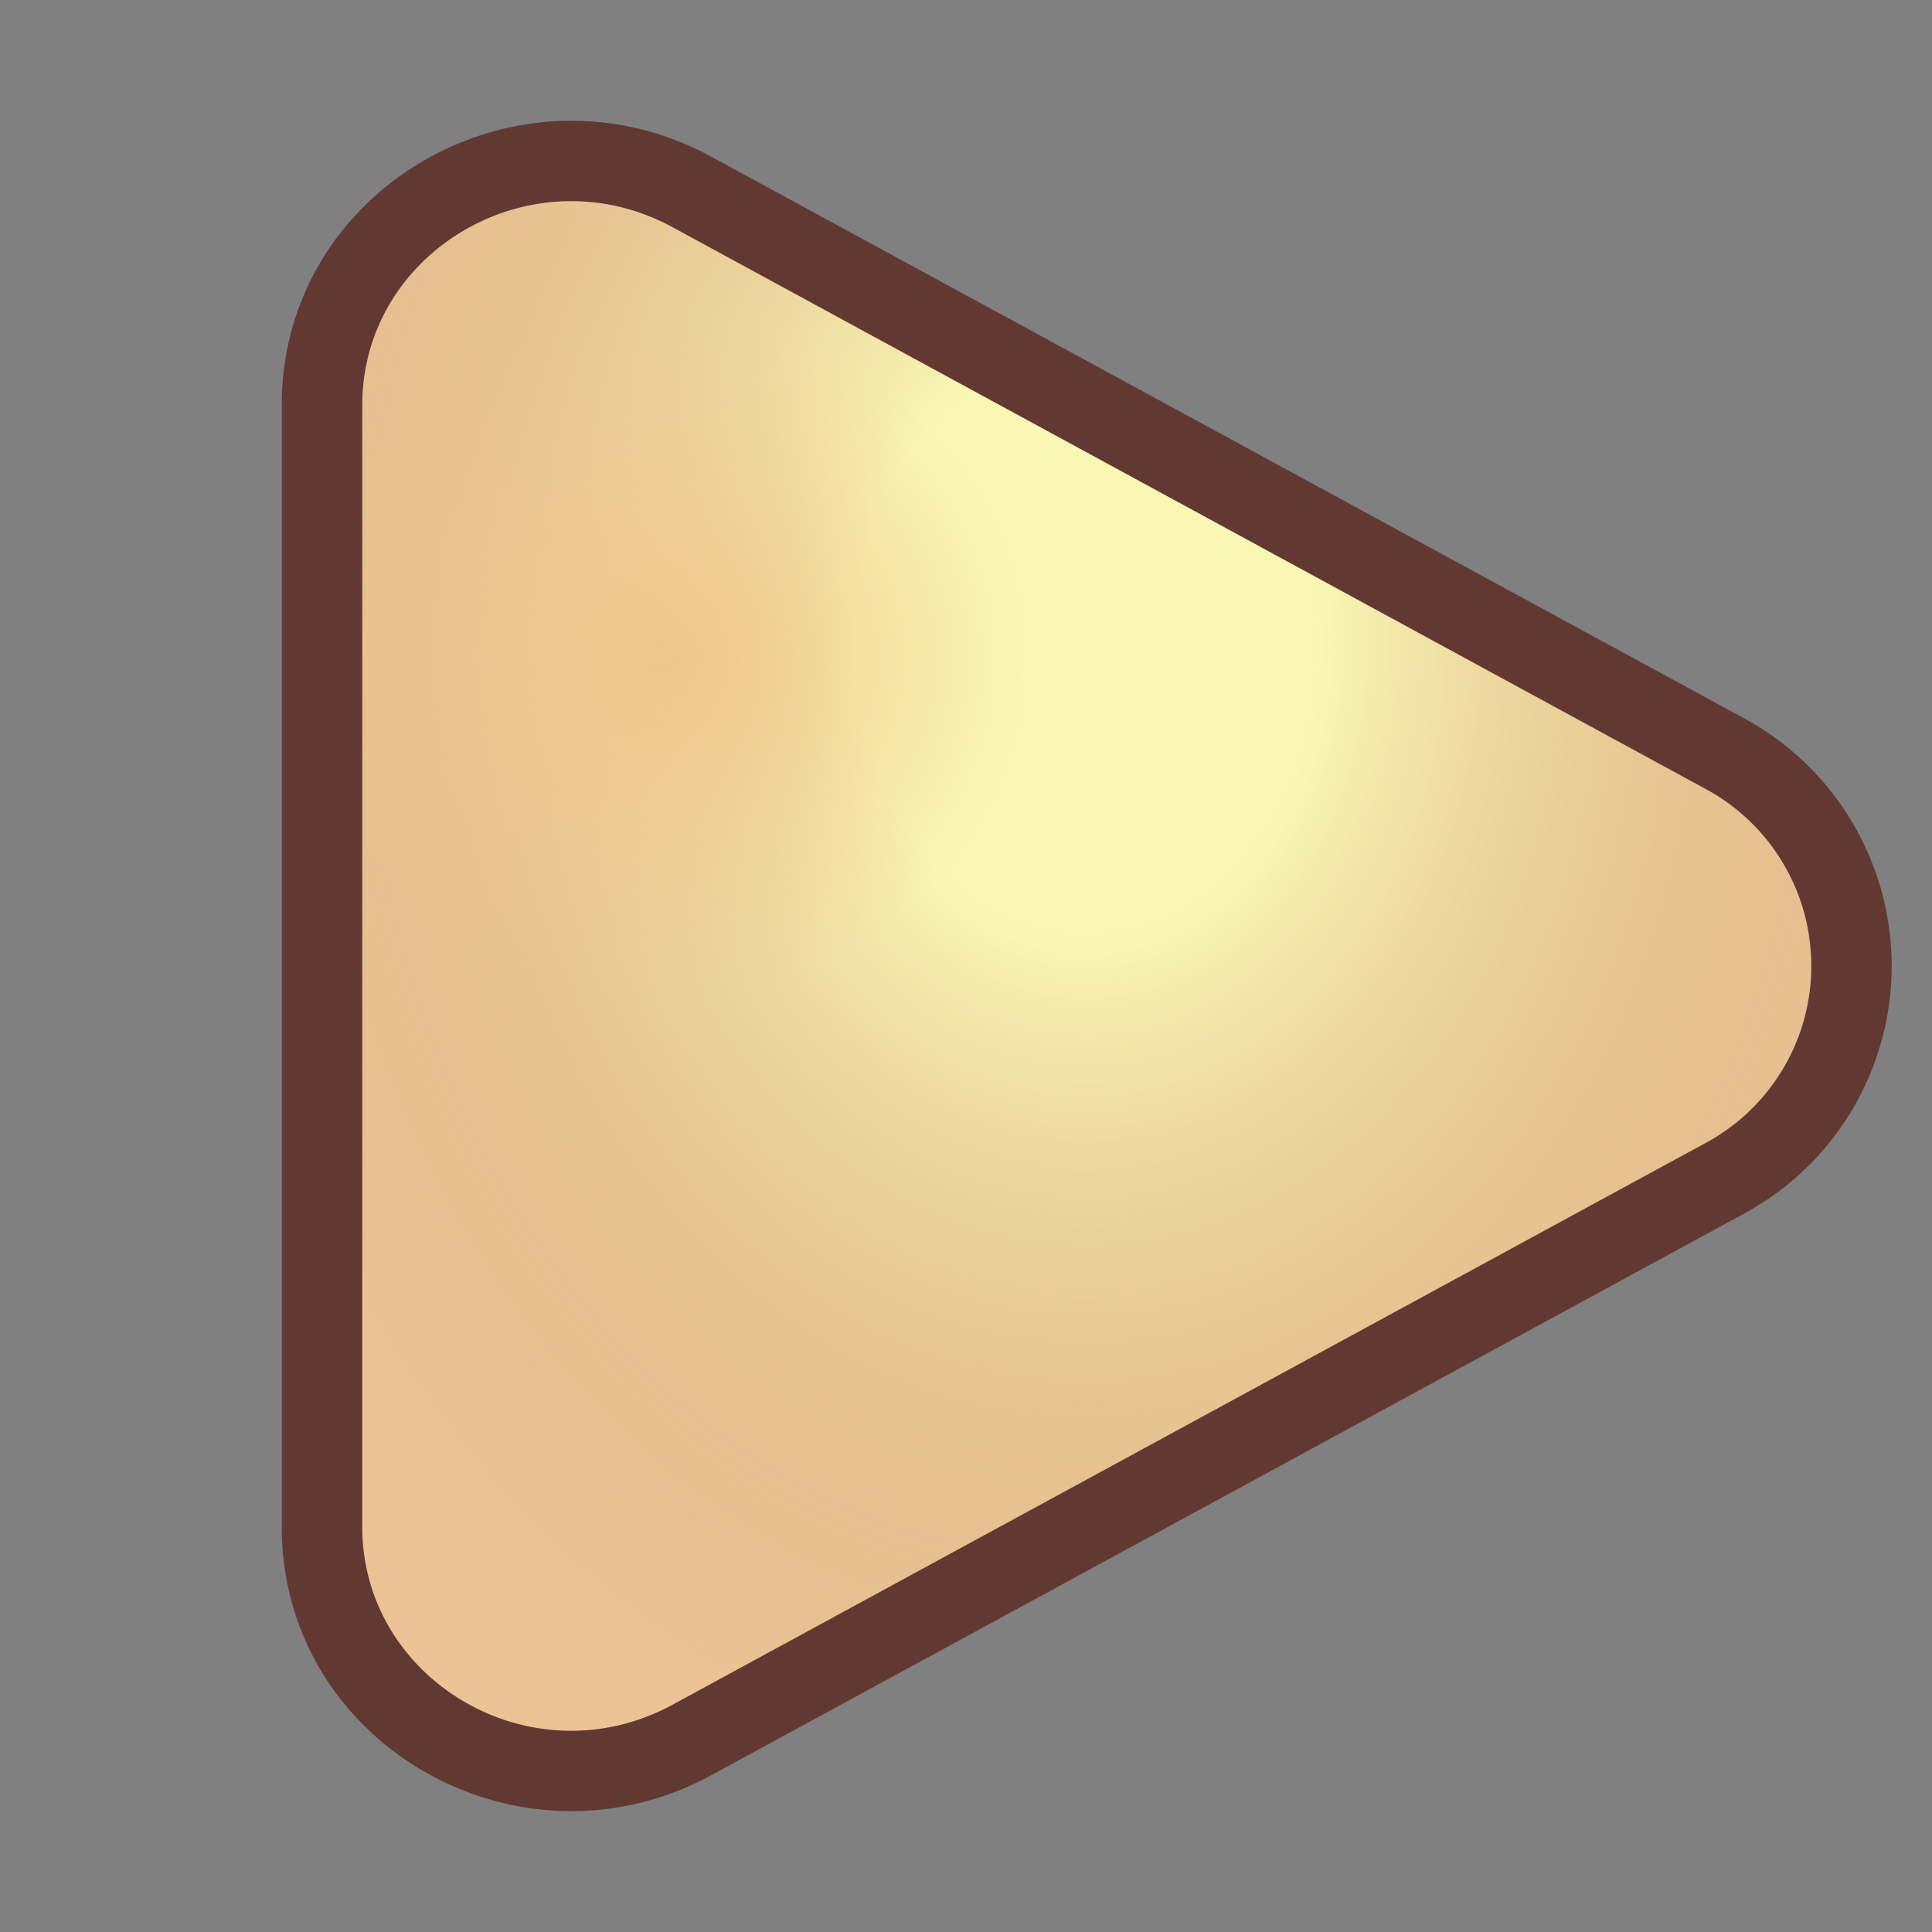 <svg fill="none" xmlns="http://www.w3.org/2000/svg" viewBox="0 0 24 24"><rect x="0" y="0" width="24" height="24" fill="#808080" stroke="none"/><path d="M21.409 9.352a2.998 2.998 0 0 1 0 5.295L8.597 21.614C6.534 22.735 4 21.276 4 18.967V5.032c0-2.309 2.534-3.768 4.597-2.647l12.812 6.967Z" fill="#EBC395"/><path d="M21.409 9.352a2.998 2.998 0 0 1 0 5.295L8.597 21.614C6.534 22.735 4 21.276 4 18.967V5.032c0-2.309 2.534-3.768 4.597-2.647l12.812 6.967Z" fill="url(#a)"/><path d="M21.409 9.352a2.998 2.998 0 0 1 0 5.295L8.597 21.614C6.534 22.735 4 21.276 4 18.967V5.032c0-2.309 2.534-3.768 4.597-2.647l12.812 6.967Z" fill="url(#b)"/><path fill-rule="evenodd" clip-rule="evenodd" d="M8.358 2.824C6.613 1.875 4.5 3.121 4.5 5.033v13.934c0 1.912 2.113 3.157 3.858 2.208l12.812-6.967a2.498 2.498 0 0 0 0-4.417L8.358 2.824ZM3.5 5.033c0-2.707 2.956-4.381 5.335-3.087l12.812 6.967a3.498 3.498 0 0 1 0 6.173L8.835 22.053c-2.38 1.294-5.335-.38-5.335-3.086V5.033Z" fill="#623932"/><defs><radialGradient id="a" cx="0" cy="0" r="1" gradientUnits="userSpaceOnUse" gradientTransform="matrix(13.052 0 0 16.444 13.5 8.022)"><stop offset=".217" stop-color="#F9F7B3"/><stop offset=".864" stop-color="#CDA072" stop-opacity="0"/></radialGradient><radialGradient id="b" cx="0" cy="0" r="1" gradientUnits="userSpaceOnUse" gradientTransform="matrix(5.284 0 0 4.947 8.216 8.175)"><stop stop-color="#EFC68C"/><stop offset=".859" stop-color="#EFC68C" stop-opacity="0"/></radialGradient></defs></svg>